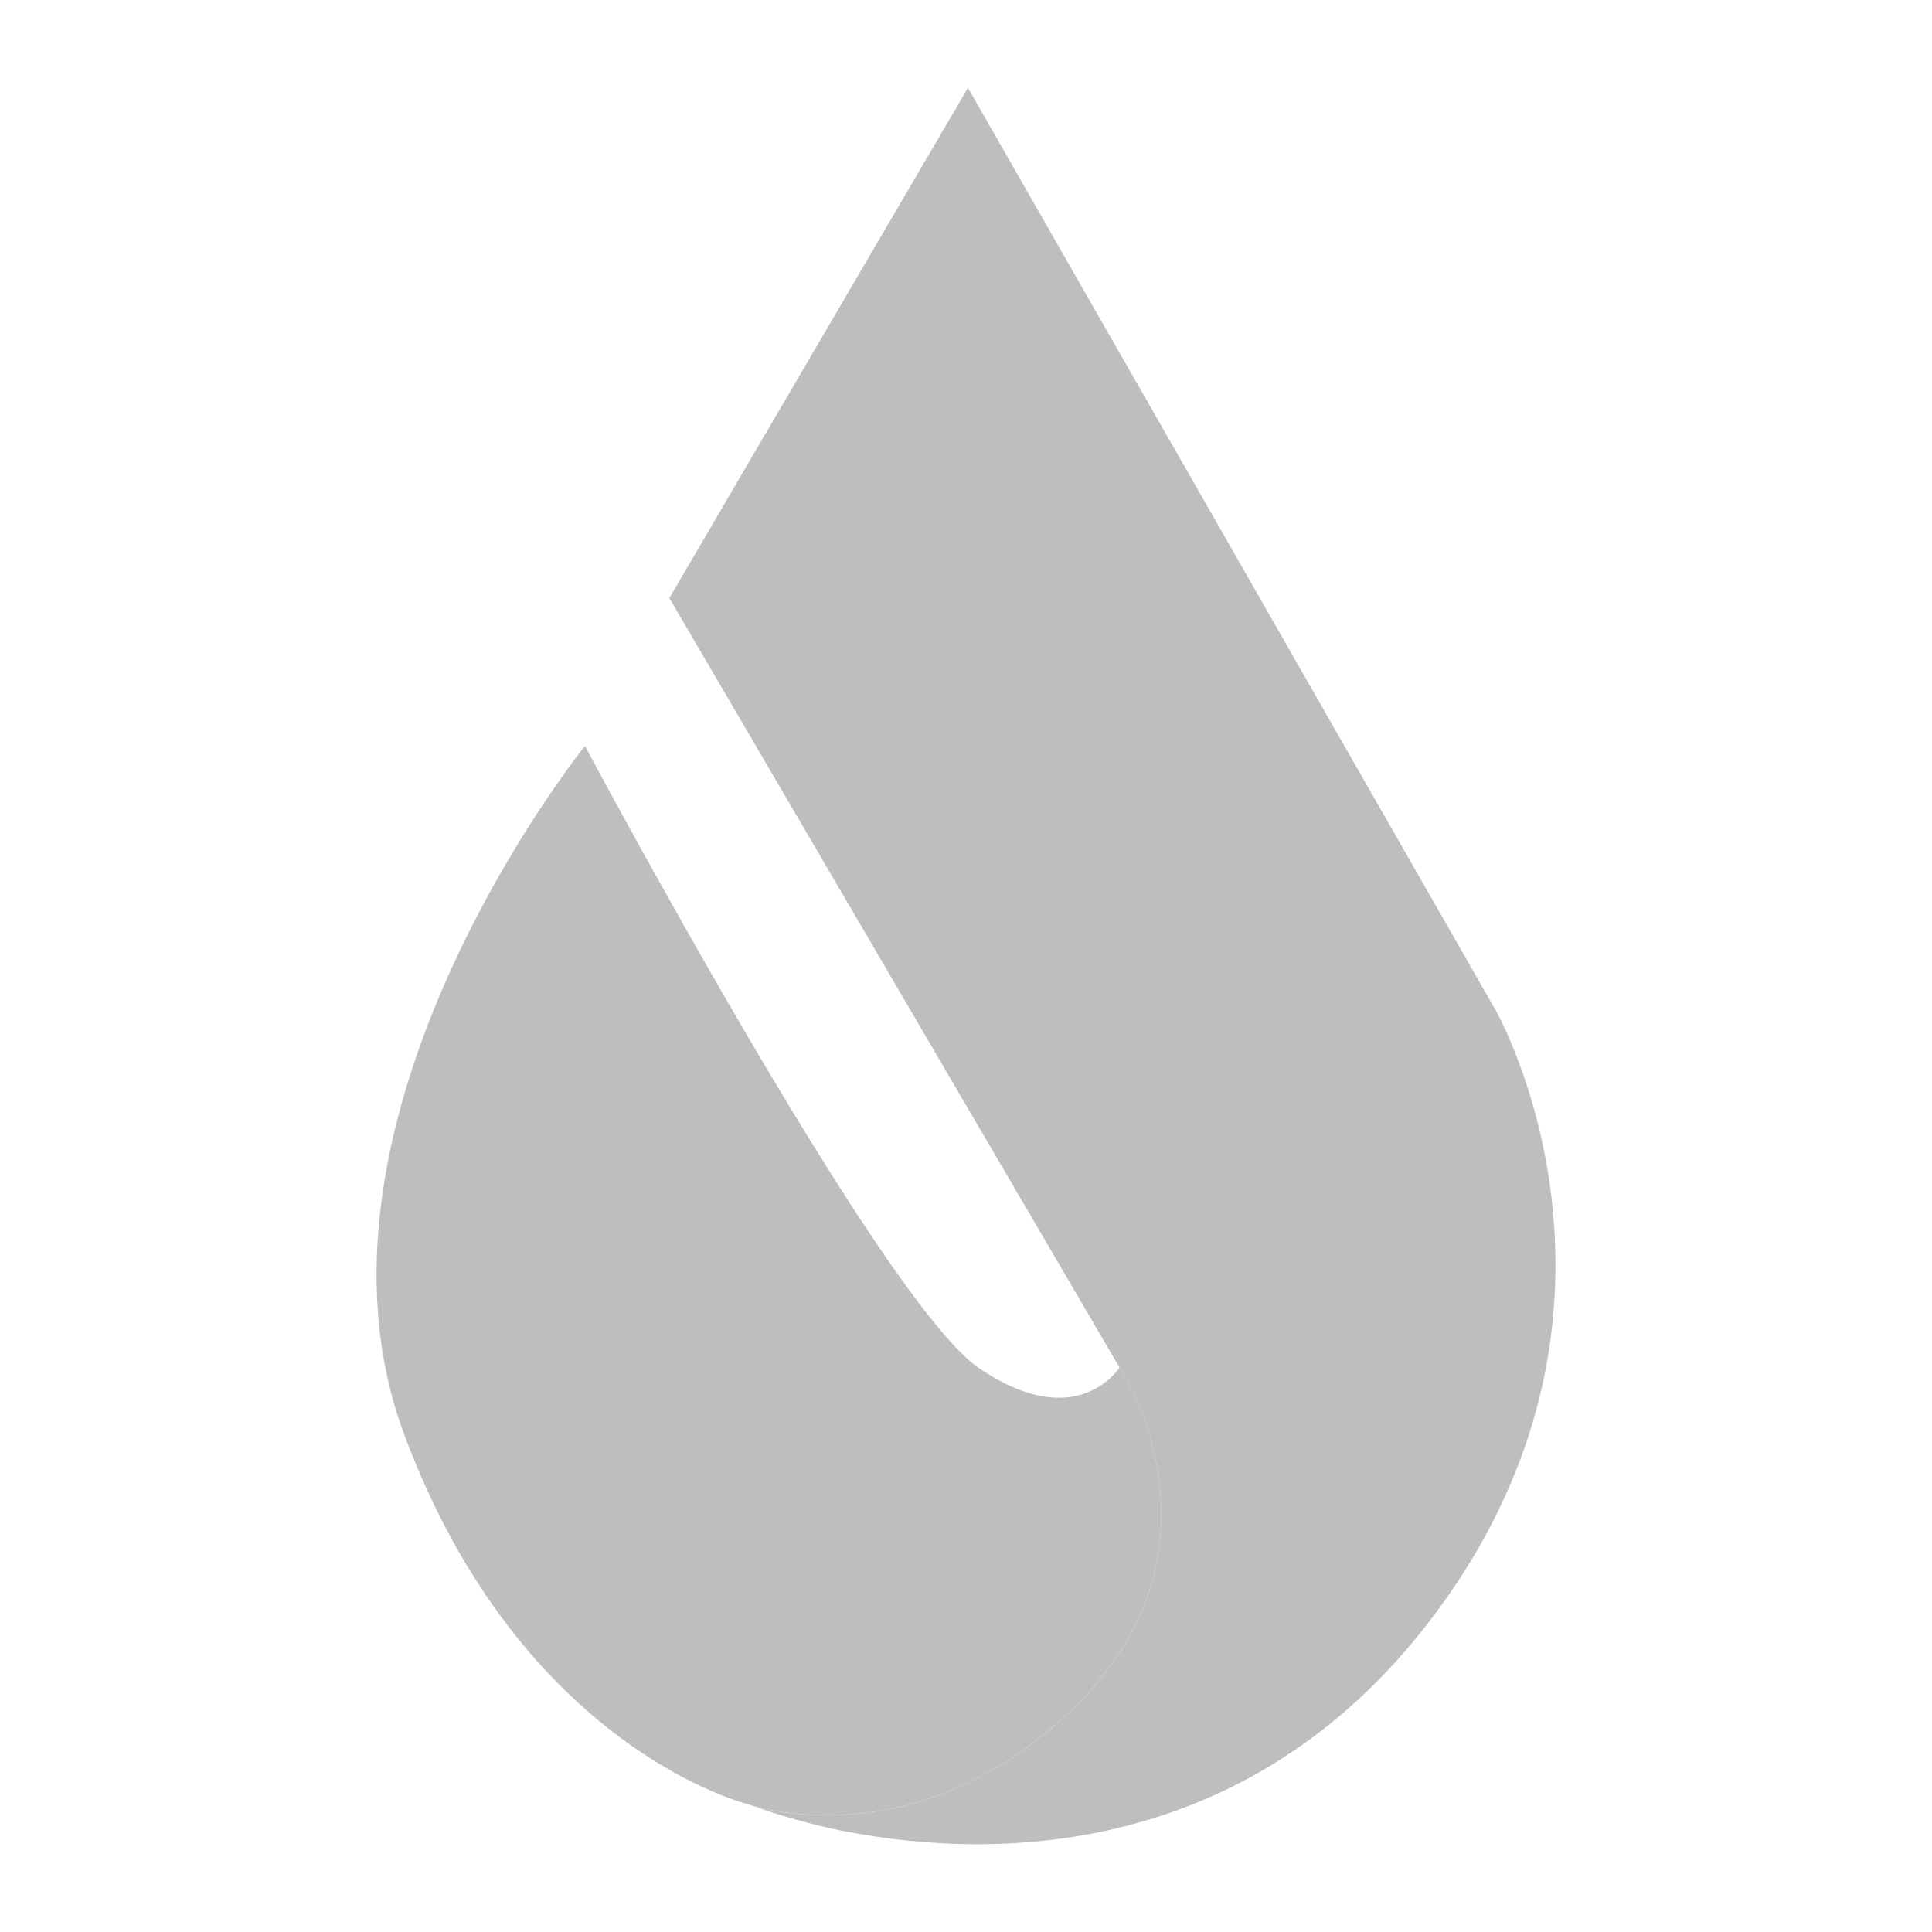 <?xml version="1.0" encoding="utf-8"?>
<!-- Generator: Adobe Illustrator 17.0.0, SVG Export Plug-In . SVG Version: 6.00 Build 0)  -->
<!DOCTYPE svg PUBLIC "-//W3C//DTD SVG 1.1//EN" "http://www.w3.org/Graphics/SVG/1.1/DTD/svg11.dtd">
<svg version="1.1" id="Layer_1" xmlns="http://www.w3.org/2000/svg" xmlns:xlink="http://www.w3.org/1999/xlink" x="0px" y="0px"
	 width="22px" height="22px" viewBox="0 0 22 22" enable-background="new 0 0 22 22" xml:space="preserve">
<g>
	<g>
		<path fill="#BCBEC0" d="M16.383,18.321c-2.057,2.808-4.974,2.888-6.784,2.527c-0.004,0-0.008,0-0.008,0
			c-0.39-0.08-0.73-0.181-0.995-0.277c0.34,0.092,2.023,0.449,3.64-1.133c1.813-1.767,0.575-3.757,0.575-3.757l-0.063-0.109
			L7.622,6.81l3.4-5.81l6.016,10.516C17.038,11.516,18.927,14.849,16.383,18.321z"/>
		<path fill="#BCBEC0" d="M12.236,19.437c-1.616,1.583-3.3,1.226-3.64,1.133c-0.013-0.004-0.021-0.008-0.029-0.008H8.562
			c-0.004-0.004-0.008-0.008-0.013-0.008c-0.004,0-0.004,0-0.008,0C8.537,20.55,8.533,20.55,8.533,20.55S5.939,19.932,4.6,16.327
			c-1.339-3.61,2.061-7.833,2.061-7.833s3.363,6.314,4.483,7.082c1.121,0.768,1.604-0.004,1.604-0.004l0.063,0.109
			C12.811,15.68,14.049,17.67,12.236,19.437z"/>
	</g>
</g>
</svg>
